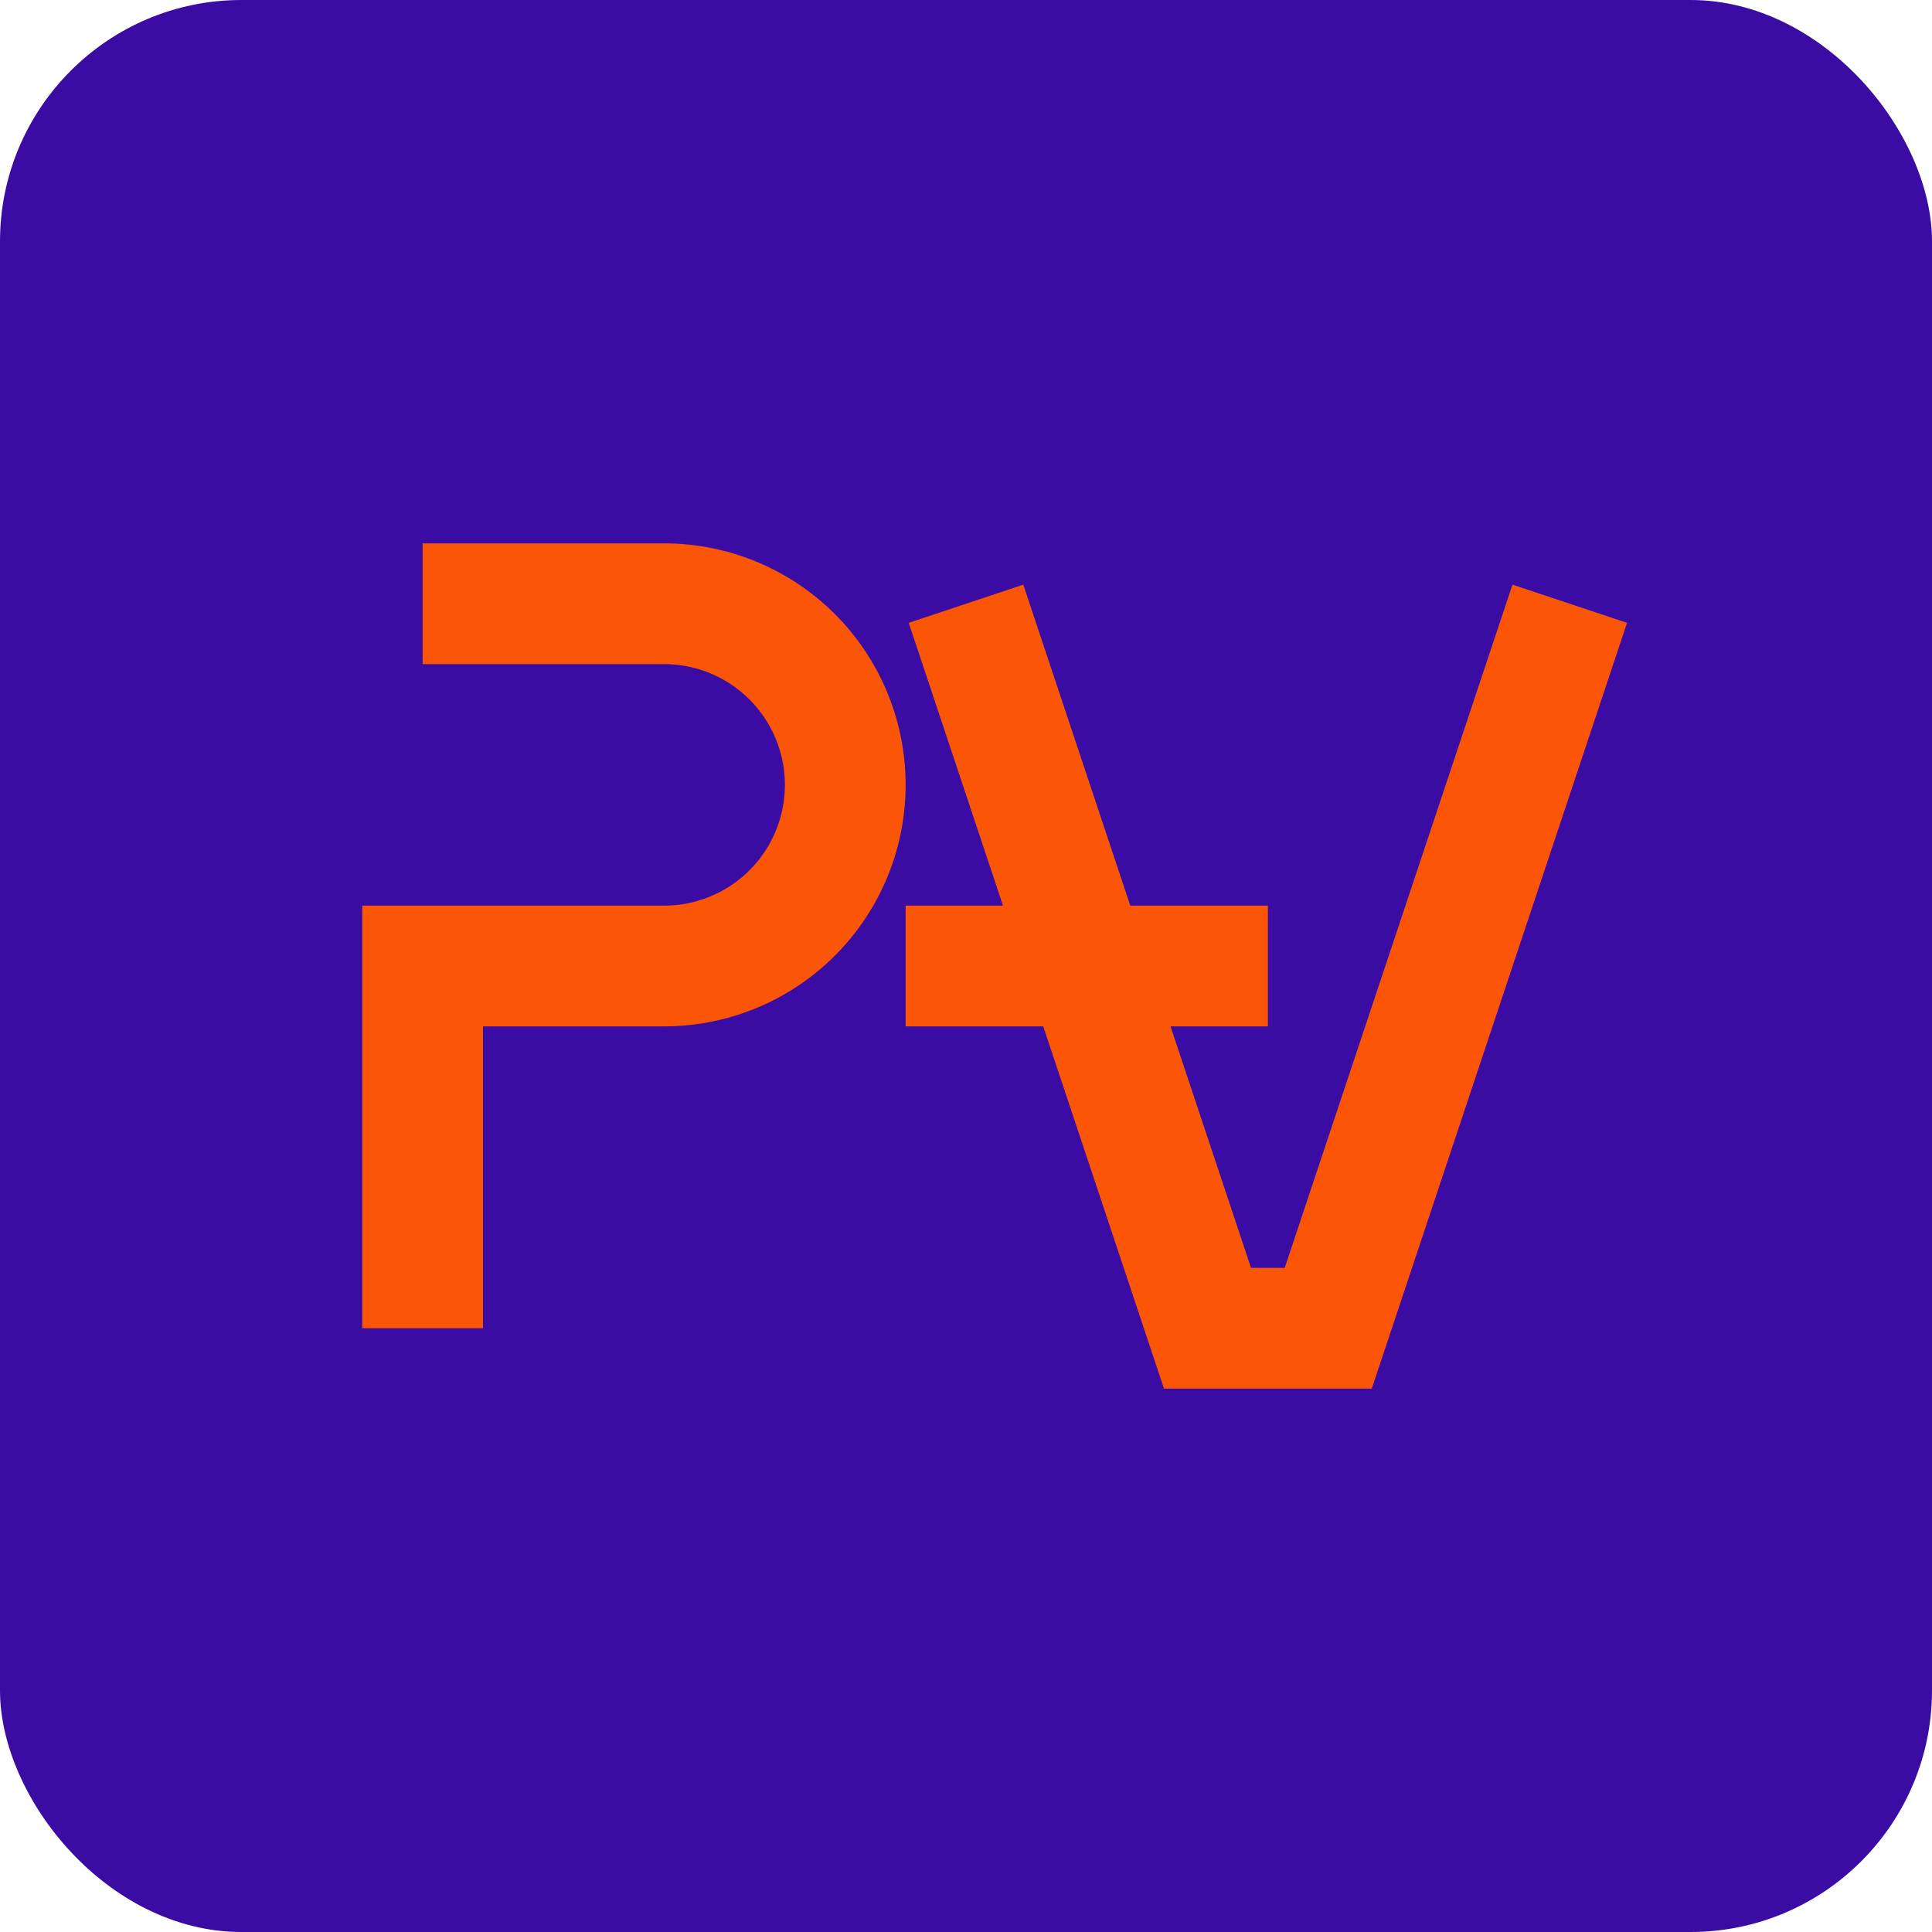 <svg xmlns="http://www.w3.org/2000/svg" width="32" height="32" viewBox="0 0 32 32">
  <rect width="32" height="32" rx="4" fill="#3A0CA3"/>
  <path d="M7 10h4a3 3 0 0 1 3 3v0a3 3 0 0 1-3 3H7v6" stroke="#FB5607" stroke-width="2" fill="none"/>
  <path d="M16 10l4 12h2l4-12" stroke="#FB5607" stroke-width="2" fill="none"/>
  <path d="M15 16h6" stroke="#FB5607" stroke-width="2"/>
</svg>